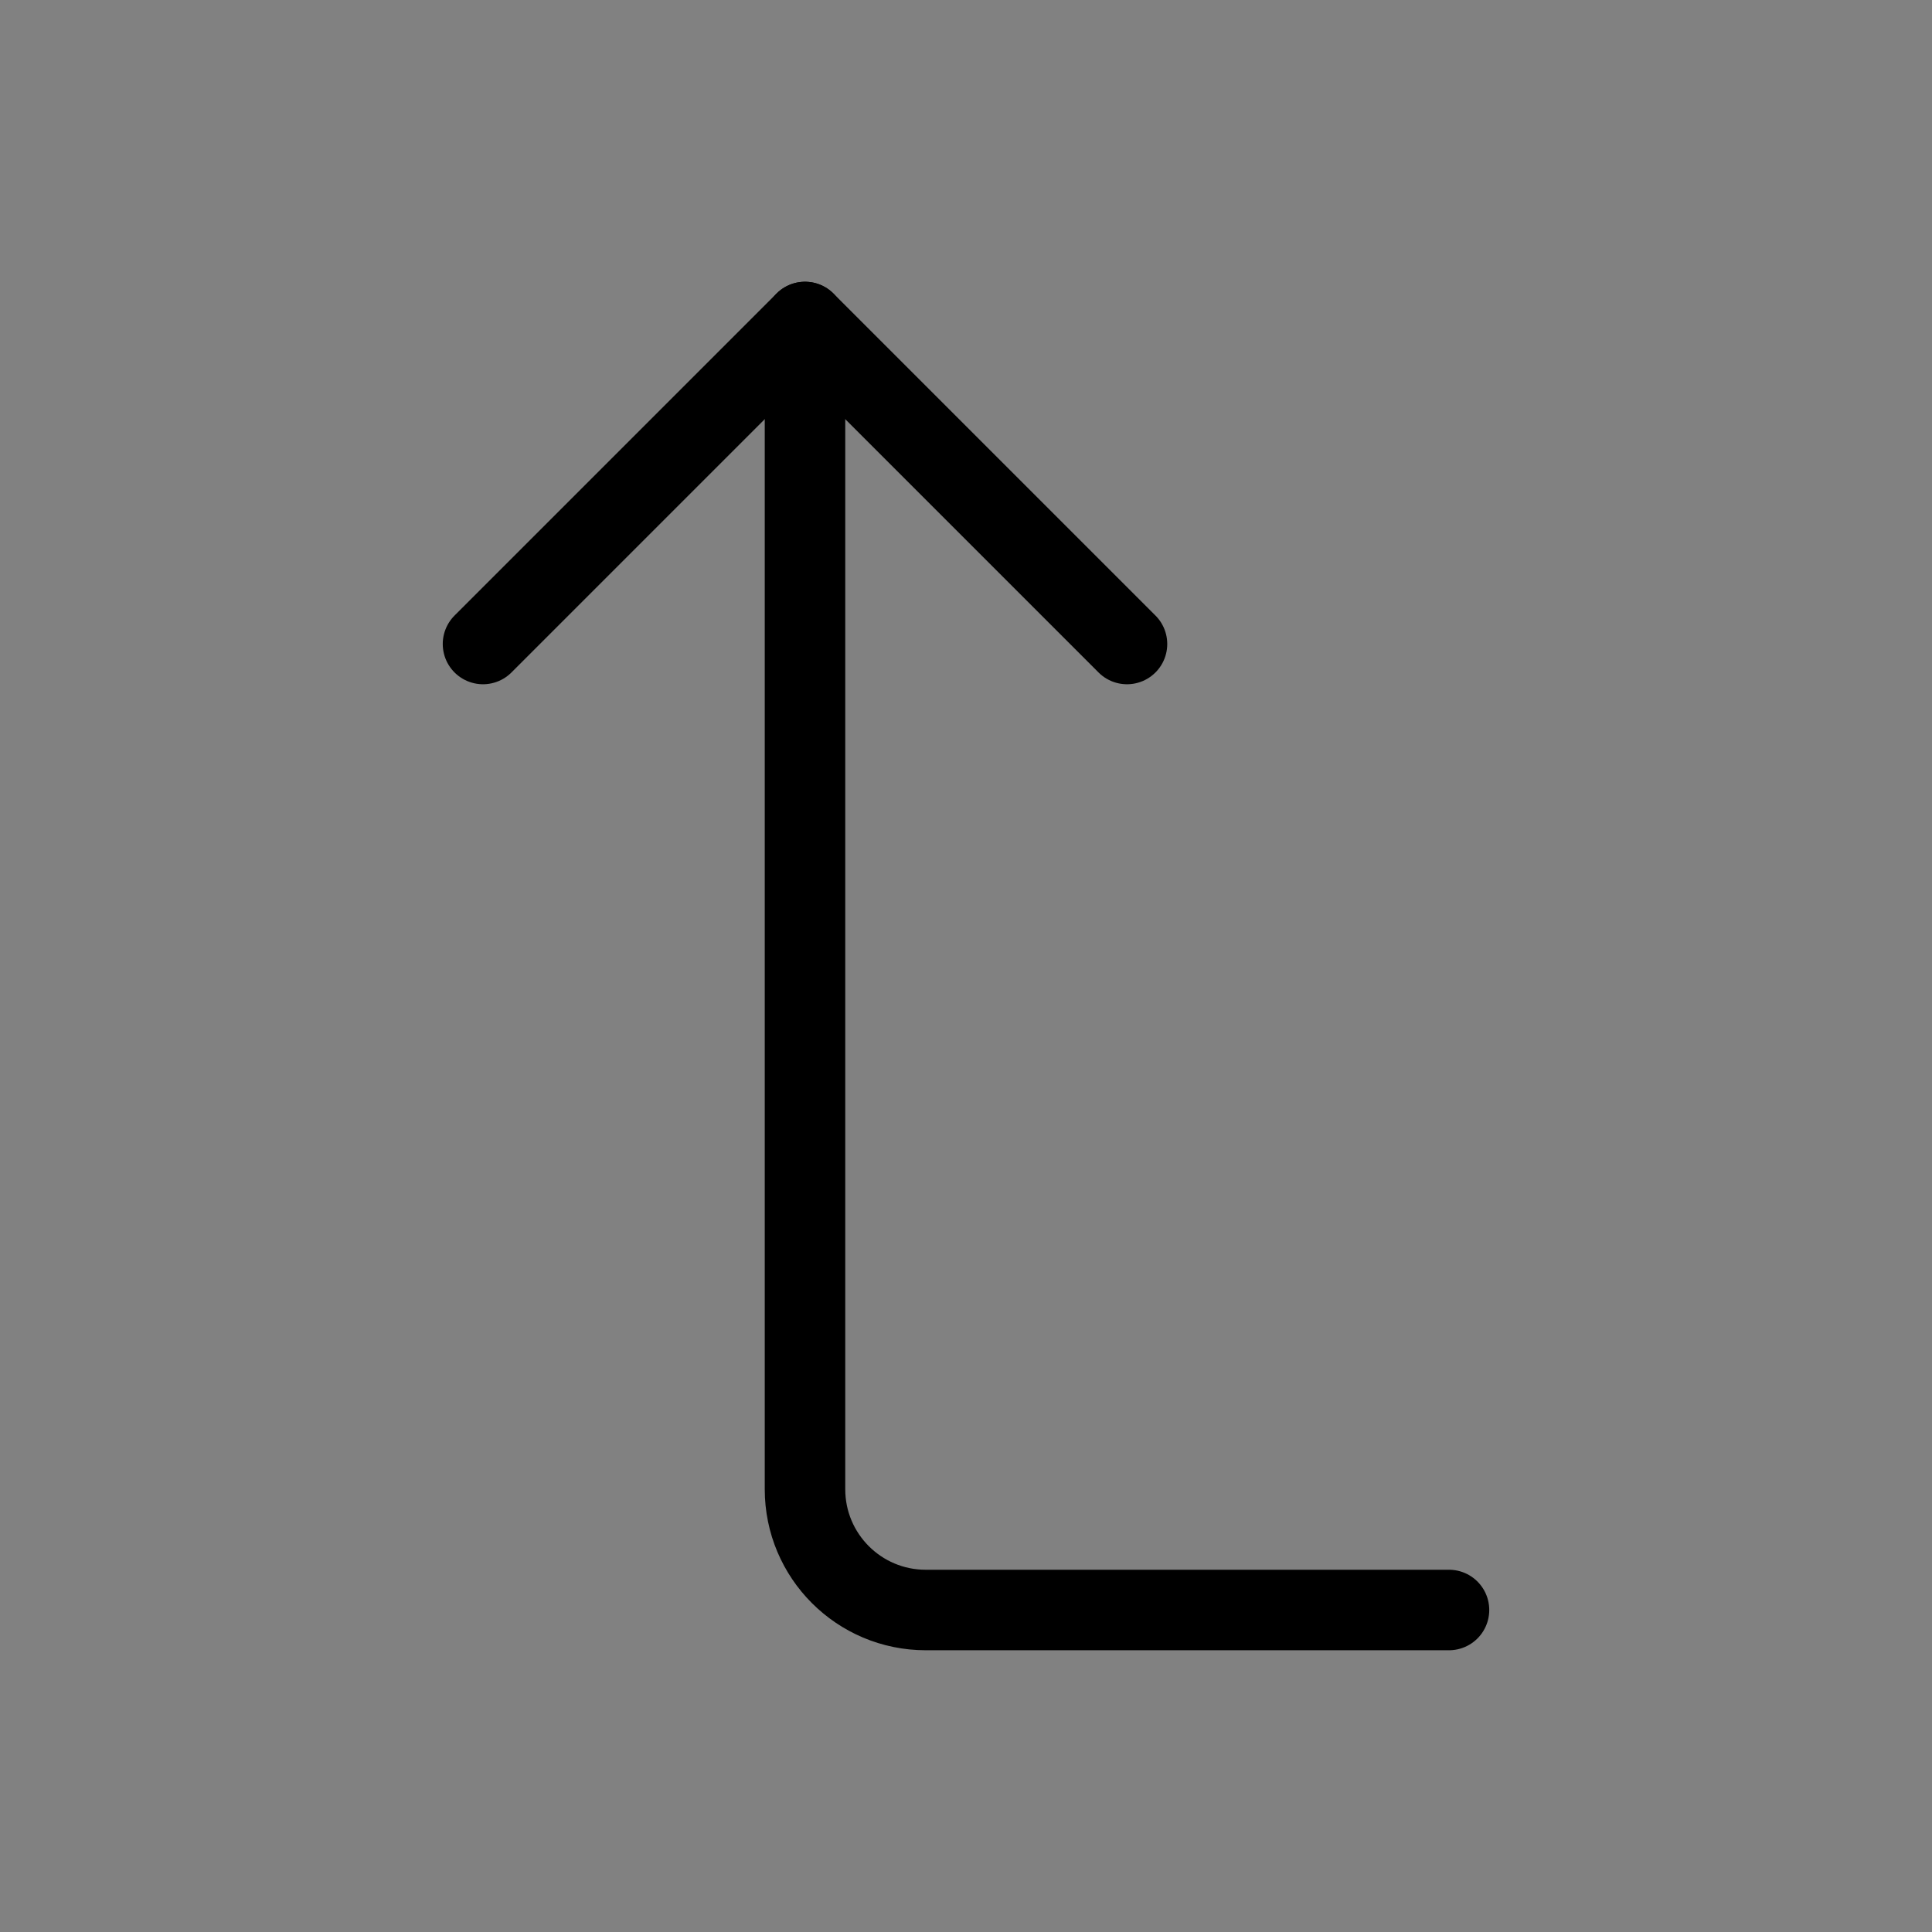 <svg viewBox="0 0 48 48" fill="none" xmlns="http://www.w3.org/2000/svg"><rect x="0" y="0" width="48" height="48" fill="#808080" stroke="none"/><rect width="48" height="48" fill="white" fill-opacity="0.01"/><path d="M12 16L20 8L28 16" stroke="currentColor" stroke-width="2" stroke-linecap="round" stroke-linejoin="round"/><path d="M36 40H23C21.343 40 20 38.657 20 37V8" stroke="currentColor" stroke-width="2" stroke-linecap="round" stroke-linejoin="round"/></svg>